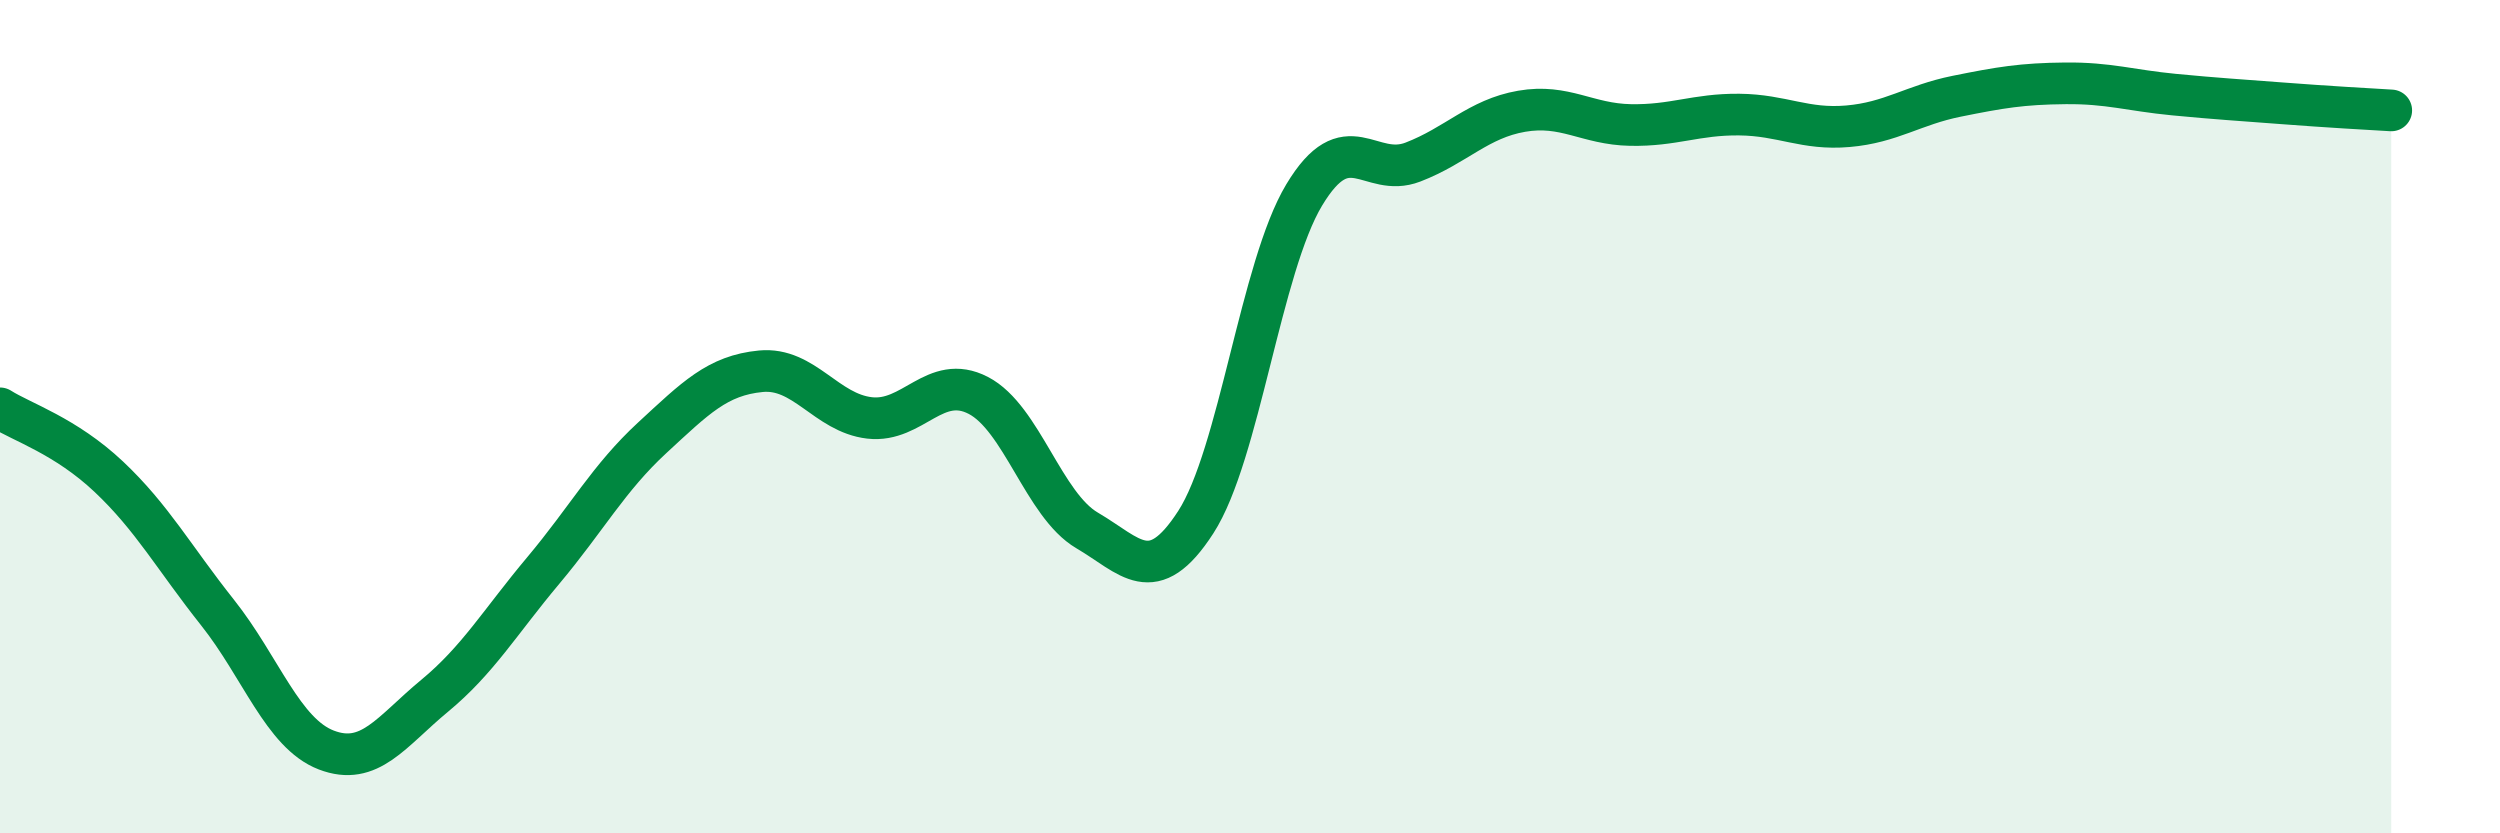 
    <svg width="60" height="20" viewBox="0 0 60 20" xmlns="http://www.w3.org/2000/svg">
      <path
        d="M 0,9.8 C 0.52,10.13 1.57,10.46 2.61,11.44 C 3.65,12.42 4.18,13.39 5.22,14.7 C 6.26,16.01 6.79,17.6 7.83,18 C 8.87,18.4 9.39,17.56 10.43,16.7 C 11.47,15.84 12,14.93 13.04,13.69 C 14.08,12.45 14.61,11.47 15.65,10.51 C 16.69,9.55 17.22,9.01 18.26,8.91 C 19.3,8.81 19.83,9.91 20.87,10.03 C 21.91,10.15 22.44,8.95 23.48,9.49 C 24.52,10.03 25.05,12.12 26.09,12.73 C 27.13,13.34 27.66,14.14 28.7,12.53 C 29.74,10.92 30.26,6.41 31.3,4.68 C 32.34,2.95 32.87,4.29 33.91,3.89 C 34.95,3.49 35.48,2.85 36.52,2.67 C 37.56,2.49 38.09,2.98 39.13,3 C 40.17,3.02 40.7,2.74 41.74,2.75 C 42.78,2.76 43.31,3.12 44.35,3.03 C 45.39,2.94 45.92,2.52 46.96,2.31 C 48,2.1 48.53,2.01 49.57,2 C 50.61,1.99 51.13,2.17 52.17,2.27 C 53.21,2.37 53.74,2.4 54.78,2.48 C 55.82,2.56 56.87,2.62 57.39,2.65L57.39 20L0 20Z"
        fill="#008740"
        opacity="0.1"
        stroke-linecap="round"
        stroke-linejoin="round"
      />
      <path
        d="M 0,9.8 C 0.52,10.13 1.57,10.46 2.61,11.44 C 3.65,12.42 4.18,13.39 5.22,14.7 C 6.26,16.01 6.79,17.6 7.83,18 C 8.87,18.4 9.39,17.56 10.43,16.7 C 11.47,15.84 12,14.93 13.04,13.69 C 14.08,12.45 14.61,11.47 15.65,10.51 C 16.69,9.55 17.22,9.01 18.26,8.91 C 19.3,8.81 19.83,9.91 20.87,10.03 C 21.91,10.15 22.44,8.95 23.48,9.49 C 24.52,10.03 25.05,12.12 26.09,12.73 C 27.13,13.34 27.66,14.14 28.7,12.53 C 29.74,10.92 30.26,6.41 31.3,4.68 C 32.34,2.95 32.87,4.29 33.91,3.89 C 34.95,3.49 35.48,2.85 36.52,2.67 C 37.56,2.49 38.09,2.98 39.13,3 C 40.17,3.02 40.7,2.74 41.74,2.75 C 42.78,2.76 43.31,3.12 44.35,3.03 C 45.39,2.94 45.92,2.52 46.96,2.31 C 48,2.1 48.53,2.01 49.57,2 C 50.61,1.99 51.13,2.17 52.17,2.27 C 53.21,2.37 53.74,2.4 54.78,2.48 C 55.82,2.56 56.87,2.62 57.39,2.65"
        stroke="#008740"
        stroke-width="1"
        fill="none"
        stroke-linecap="round"
        stroke-linejoin="round"
      />
    </svg>
  